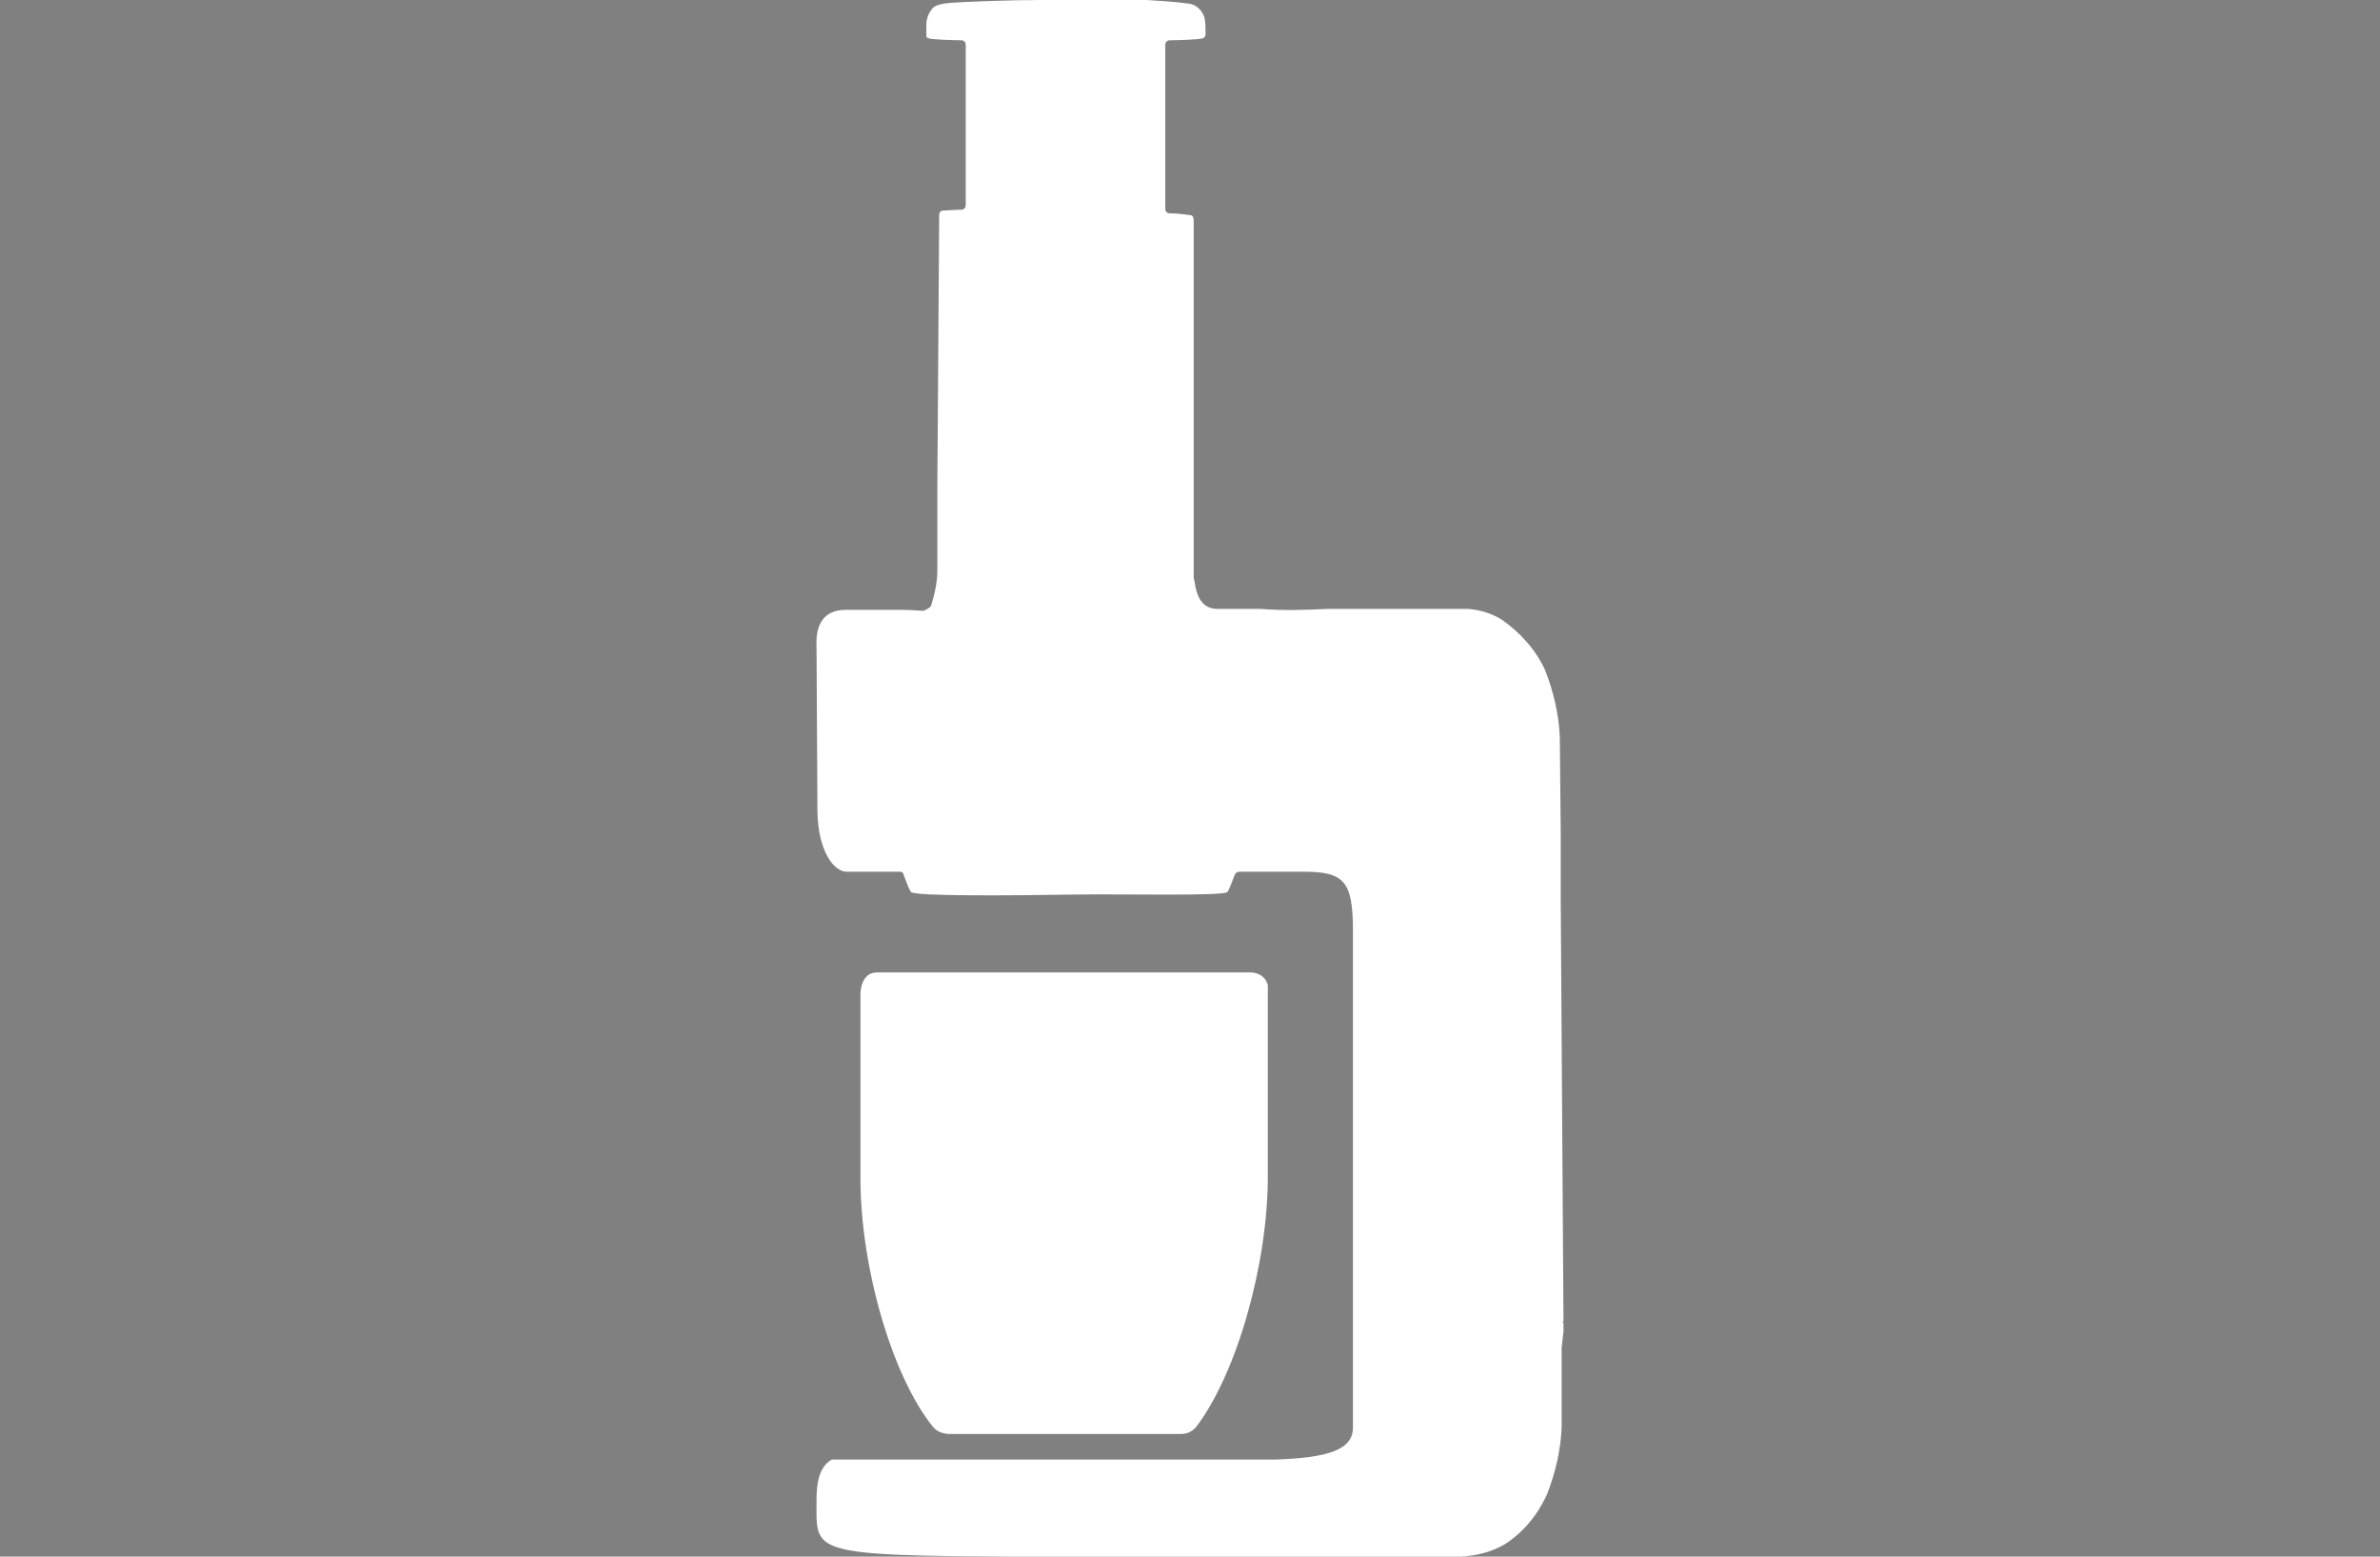 <?xml version="1.0" encoding="utf-8"?>
<!-- Generator: Adobe Illustrator 25.0.0, SVG Export Plug-In . SVG Version: 6.00 Build 0)  -->
<svg version="1.1" id="Grafik" xmlns="http://www.w3.org/2000/svg" xmlns:xlink="http://www.w3.org/1999/xlink" x="0px" y="0px"
	 viewBox="0 0 260 170" style="enable-background:new 0 0 260 170;" xml:space="preserve">
<rect x="0" y="0" width="260" height="170" fill="#808080" stroke="none"/>
<style type="text/css">
	.st0{fill:none;}
	.st1{fill:#FFFFFF;}
</style>
<g id="Spiralschneider">
	<path class="st0" d="M134.6,159.4c1.3,0,2.4,0,3.5,0h-7.9C131.9,159.4,133.4,159.4,134.6,159.4z"/>
	<path class="st1" d="M138.5,128.5V108c0-0.1,0-0.3,0-0.4l0,0c-0.2-0.9-1-1.4-1.9-1.4H95.8c-1.8,0-1.8,2.3-1.8,2.3v20.2
		c0,9.6,3.4,21.5,7.9,27.1c0.4,0.5,0.9,0.7,1.6,0.8h25.6c0.6,0,1.2-0.3,1.6-0.8C135.1,150,138.5,138.1,138.5,128.5z"/>
	<path class="st1" d="M170.8,145.4L170.8,145.4c0-0.5,0-0.9,0-0.9l-0.1-0.1l0.1-0.1L170.5,98v-7.1l-0.1-10.4c-0.1-2.5-0.7-5-1.6-7.3
		c-1-2.2-2.7-4.1-4.7-5.5c-1.1-0.7-2.4-1.1-3.7-1.2H145c-2,0.1-4.7,0.2-7.3,0H133c-1.7,0-2.3-1.4-2.5-3c-0.1-0.3-0.1-0.5-0.1-0.6
		v-1.3c0-0.5,0-1.1,0-1.6l0,0c0-8.8,0-35.5,0-35.8s0-0.6-0.3-0.7c-0.8-0.1-1.5-0.2-2.3-0.2c-0.3,0-0.5-0.2-0.5-0.5V4.9
		c0-0.3,0.2-0.5,0.5-0.5c1,0,3.3-0.1,3.5-0.2l0,0c0.2,0,0.4-0.2,0.4-0.5c0-0.6,0-1.2-0.1-1.7c-0.2-0.8-0.9-1.5-1.7-1.6
		c-1.5-0.2-3-0.3-4.6-0.4C122.5,0,117.4,0,113.7,0c-3.6,0-8.2,0.2-9.7,0.3s-2,0.4-2.2,0.7c-0.4,0.5-0.6,1.1-0.6,1.7
		c0,0.4,0,0.9,0,1.3c0,0.1,0.3,0.2,0.3,0.2c0.2,0.1,2.5,0.2,3.5,0.2c0.3,0,0.5,0.2,0.5,0.5v2.4v15.1c0,0.3-0.2,0.5-0.5,0.5
		c-0.6,0-1.8,0.1-2,0.1c-0.3,0-0.4,0.3-0.4,0.5c0,0.2-0.2,29.8-0.2,29.8s0,8.2,0,9c0,1.3-0.3,2.6-0.7,3.9c-0.2,0.2-0.5,0.4-0.8,0.5
		c-0.1,0-0.1,0-0.2,0c-0.2,0-1.1-0.1-2.2-0.1h-6.1c-2.7,0-3.3,2-3.2,4l0,0c0,0,0.1,18,0.1,18.1c0.1,4.3,1.8,6.5,3.2,6.5h5.8
		c0.2,0,0.4,0.1,0.4,0.3c0.3,0.8,0.6,1.6,0.8,1.9c0.2,0.5,11.3,0.4,17.3,0.3c6-0.1,17,0.2,17.3-0.3c0.2-0.3,0.5-1.1,0.8-1.9
		c0.1-0.2,0.3-0.3,0.5-0.3h7c4.4,0,5.4,1,5.4,6.4v54.3c0,2.4-2.6,3.3-8.5,3.5l0,0h-1.2c-1.1,0-2.2,0-3.5,0c-1.3,0-2.7,0-4.4,0H91
		c-0.1,0-0.2,0-0.3,0.1c-1.5,1-1.5,3.3-1.5,4.6c0,5.4-0.8,5.8,21.8,5.9c1.1,0.1,3,0.1,4.9,0.1l0,0h24.2l19.5-0.1
		c1.7-0.1,3.3-0.5,4.7-1.3c2.1-1.3,3.7-3.3,4.7-5.5c0.9-2.3,1.5-4.8,1.6-7.3v-5.4c0-0.5,0-0.9,0-1.3s0-1.1,0-2L170.8,145.4z"/>
	<path d="M139.2,159.4L139.2,159.4c-0.4,0-0.8,0-1.2,0H139.2z"/>
</g>
</svg>
